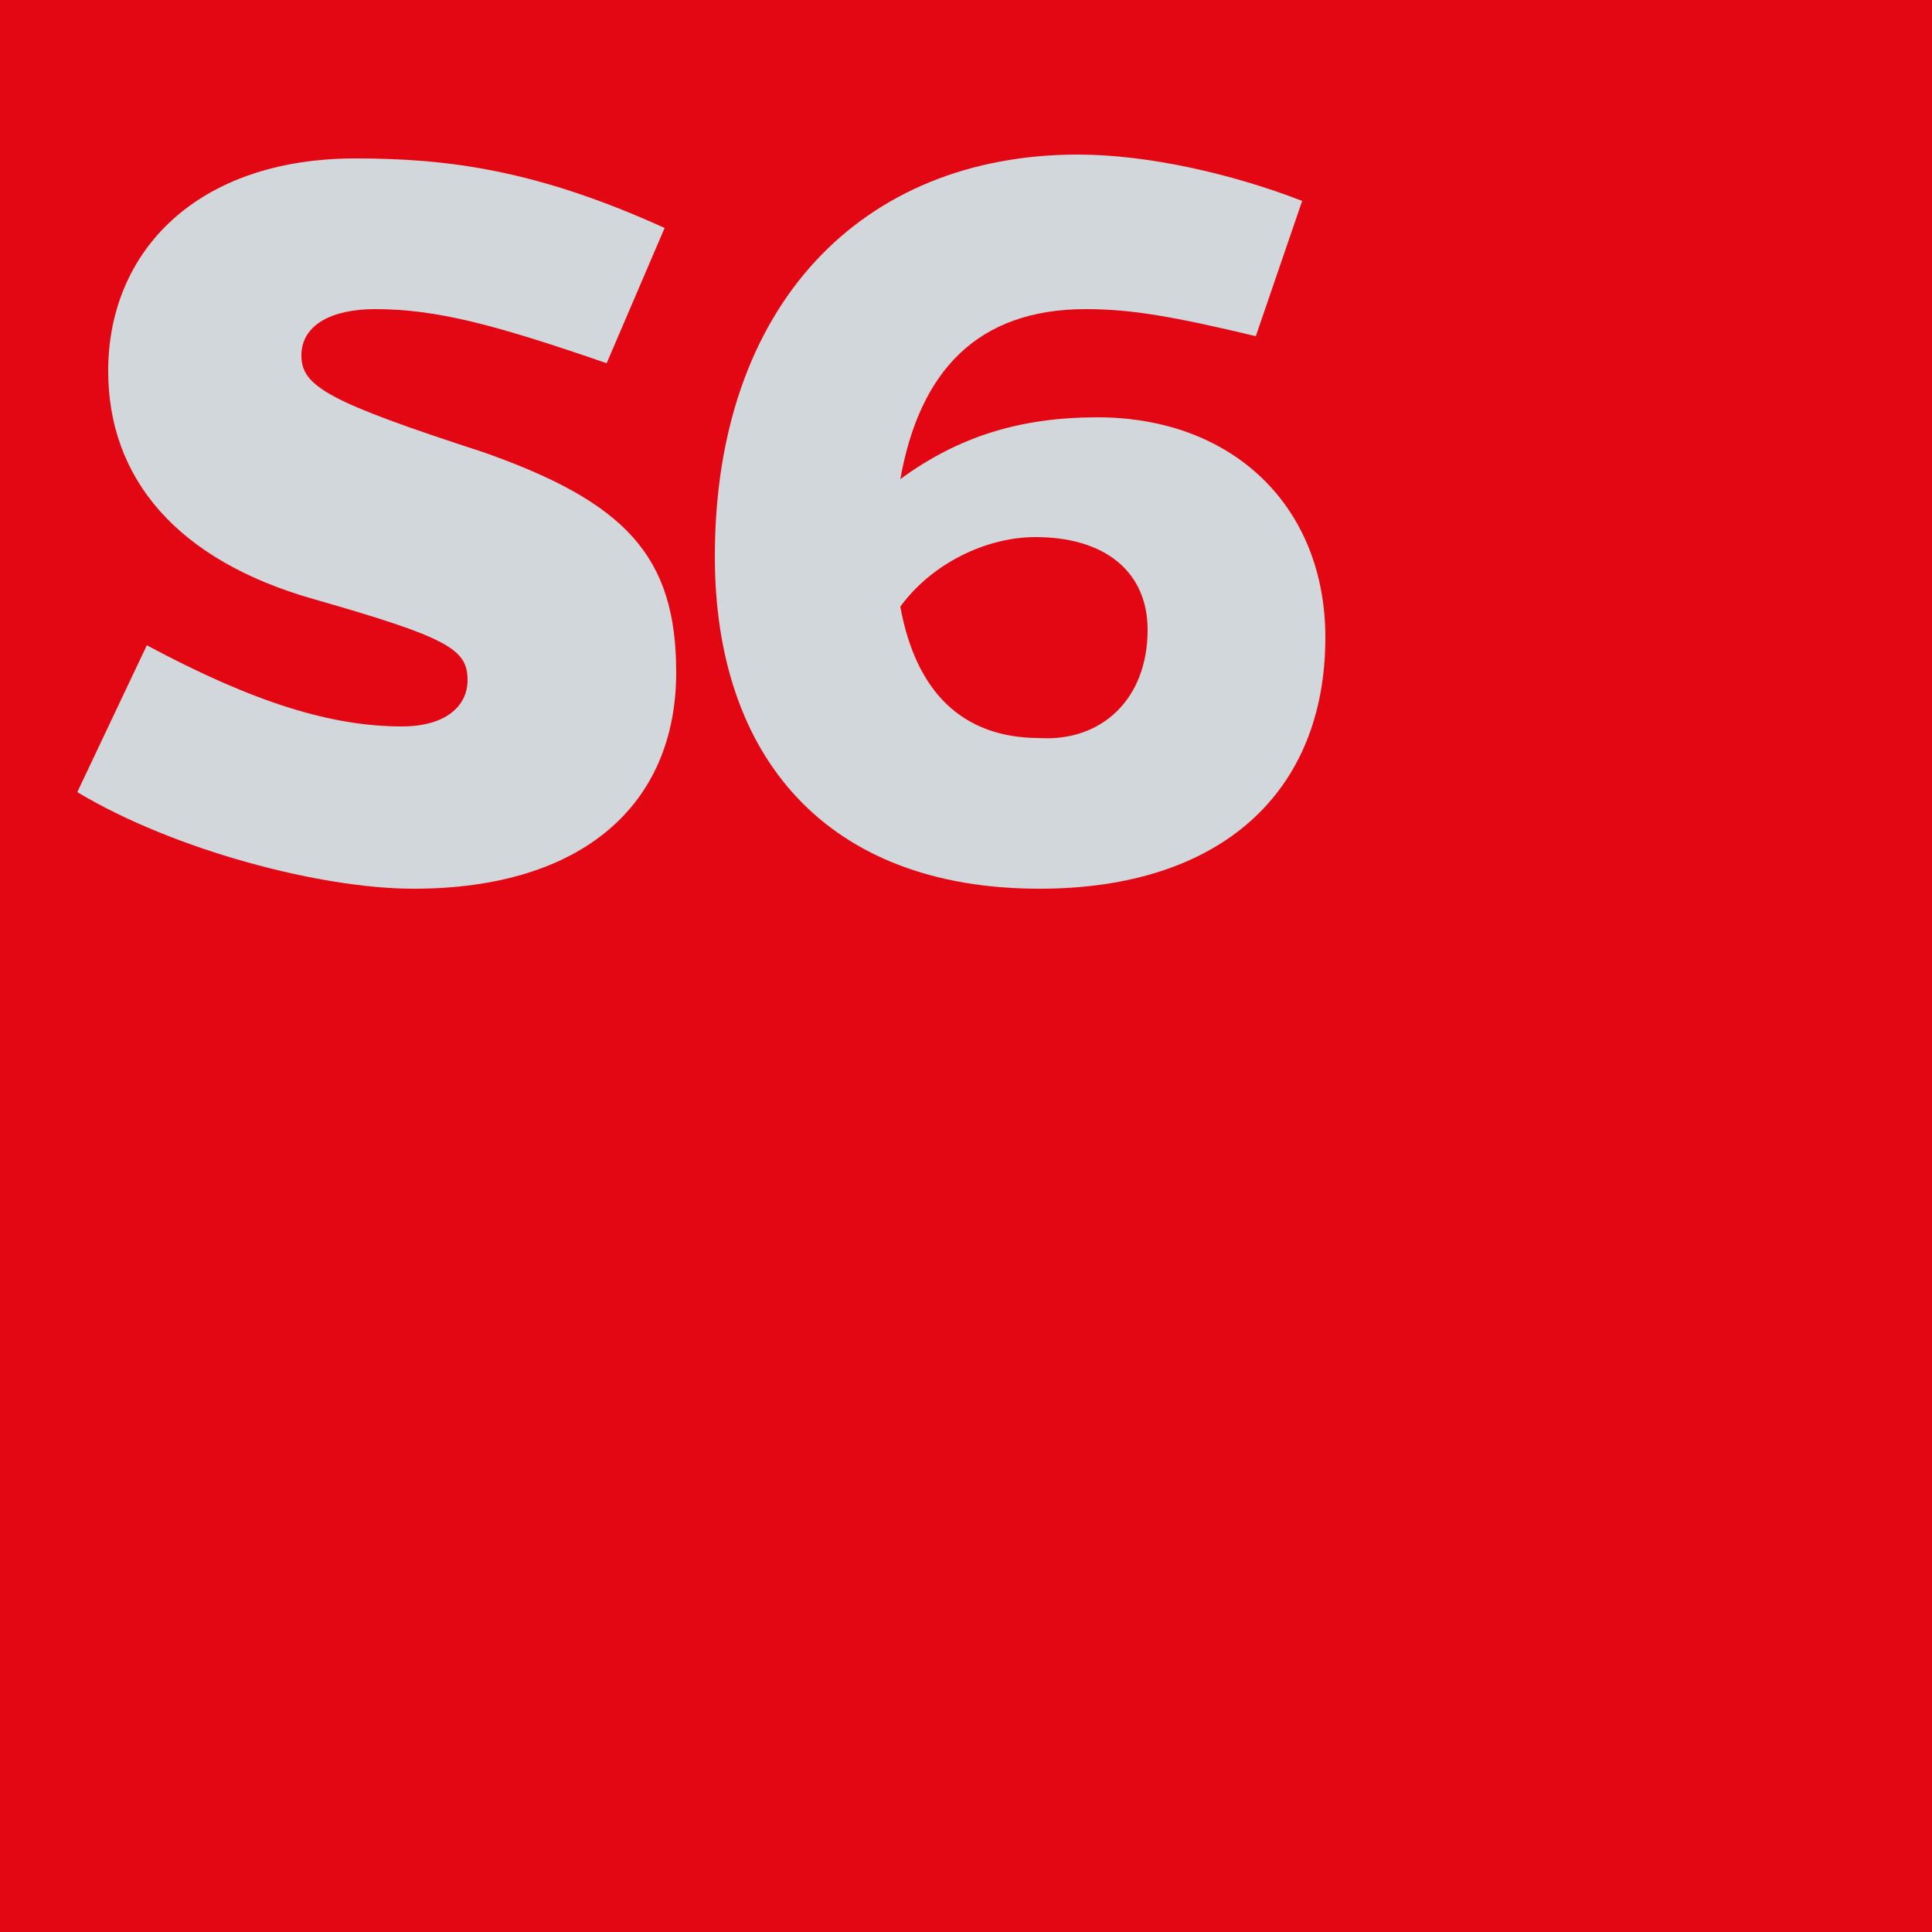 <?xml version="1.0" encoding="utf-8"?>
<!-- Generator: $$$/GeneralStr/196=Adobe Illustrator 27.6.0, SVG Export Plug-In . SVG Version: 6.00 Build 0)  -->
<svg version="1.1" id="Calque_1" xmlns="http://www.w3.org/2000/svg" xmlns:xlink="http://www.w3.org/1999/xlink" x="0px" y="0px"
	 viewBox="0 0 50 50" style="enable-background:new 0 0 50 50;" xml:space="preserve">
<style type="text/css">
	.st0{clip-path:url(#SVGID_00000132061505909435791450000007646445567023858845_);fill:#E30613;}
	.st1{clip-path:url(#SVGID_00000132061505909435791450000007646445567023858845_);}
	.st2{clip-path:url(#SVGID_00000114766853832081162860000002058882909945583294_);fill:#D2D7DB;}
</style>
<g>
	<g>
		<defs>
			<rect id="SVGID_1_" x="0" y="0" width="50" height="50"/>
		</defs>
		<clipPath id="SVGID_00000059999772893492318380000015536721624529672368_">
			<use xlink:href="#SVGID_1_"  style="overflow:visible;"/>
		</clipPath>
		
			<rect x="0" y="0" style="clip-path:url(#SVGID_00000059999772893492318380000015536721624529672368_);fill:#E30613;" width="50" height="50"/>
		<g style="clip-path:url(#SVGID_00000059999772893492318380000015536721624529672368_);">
			<defs>
				<rect id="SVGID_00000016064916442057790320000003253208262518969005_" x="0" y="0" width="50" height="50"/>
			</defs>
			<clipPath id="SVGID_00000134217575457107039090000001187392769732288437_">
				<use xlink:href="#SVGID_00000016064916442057790320000003253208262518969005_"  style="overflow:visible;"/>
			</clipPath>
			<path style="clip-path:url(#SVGID_00000134217575457107039090000001187392769732288437_);fill:#D2D7DB;" d="M15.7,9.4
				C12.8,8.4,11.3,8,9.7,8C8.6,8,7.8,8.4,7.8,9.2c0,0.8,0.7,1.2,4.7,2.5c3.7,1.3,5,2.7,5,5.7c0,3.4-2.4,5.6-6.8,5.6
				c-2.4,0-6.2-1-8.7-2.5l1.8-3.8c2.8,1.5,4.8,2.1,6.6,2.1c1.1,0,1.7-0.5,1.7-1.2c0-0.8-0.5-1.1-4-2.1s-5.3-3.1-5.3-5.9
				c0-3.1,2.3-5.5,6.4-5.5c2.4,0,4.7,0.3,8,1.8L15.7,9.4z"/>
			<path style="clip-path:url(#SVGID_00000134217575457107039090000001187392769732288437_);fill:#D2D7DB;" d="M32.5,8.7
				C30.4,8.2,29.3,8,28.1,8c-2.8,0-4.3,1.6-4.8,4.4c1.5-1.1,3.1-1.6,5.1-1.6c3.5,0,5.9,2.3,5.9,5.7c0,4-2.7,6.5-7.4,6.5
				c-5.5,0-8.4-3.4-8.4-8.6c0-6.5,3.8-10.4,9.4-10.4c1.8,0,4,0.5,5.8,1.2L32.5,8.7z M29.7,16.3c0-1.5-1.1-2.4-2.9-2.4
				c-1.3,0-2.7,0.7-3.5,1.8c0.4,2.2,1.6,3.4,3.6,3.4C28.5,19.2,29.7,18.1,29.7,16.3"/>
		</g>
	</g>
</g>
<g>
</g>
<g>
</g>
<g>
</g>
<g>
</g>
<g>
</g>
<g>
</g>
<g>
</g>
<g>
</g>
<g>
</g>
<g>
</g>
<g>
</g>
<g>
</g>
<g>
</g>
<g>
</g>
<g>
</g>
</svg>
